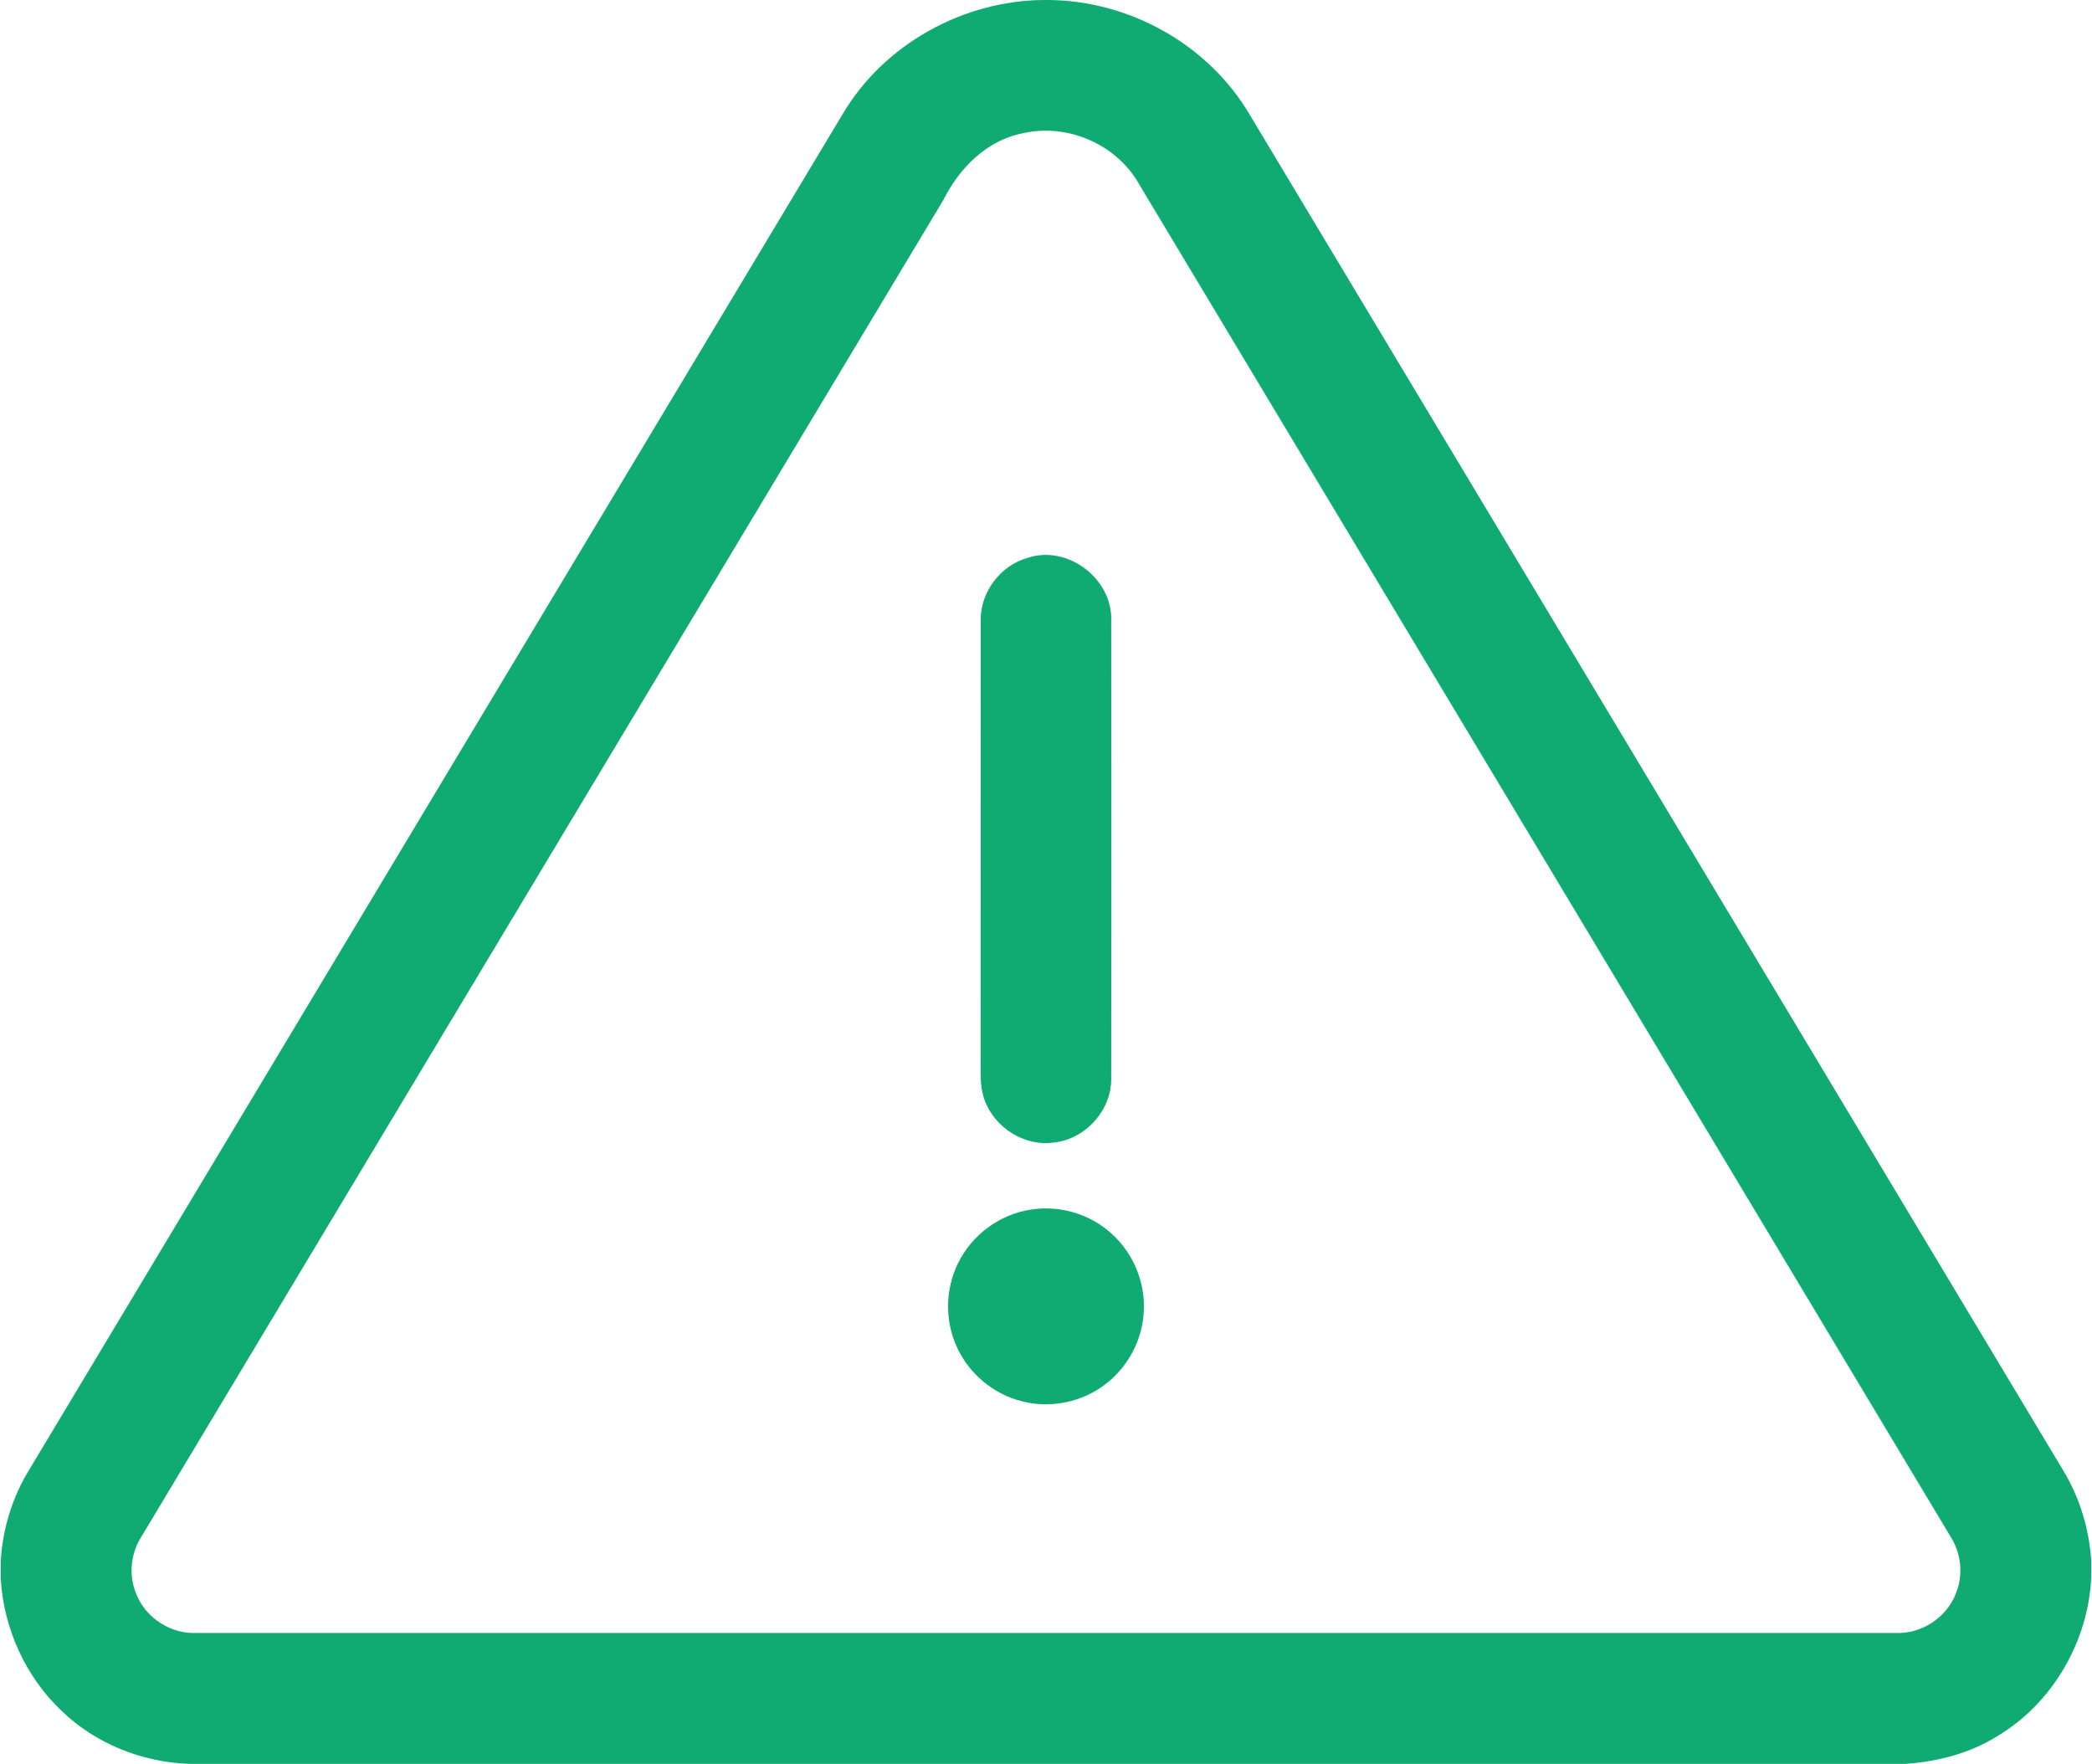 <svg width="51" height="43" viewBox="0 0 51 43" fill="none" xmlns="http://www.w3.org/2000/svg">
<g clip-path="url(#clip0_221_34)">
<path d="M25.459 0H25.525C27.511 0.001 29.458 1.077 30.466 2.796C37.076 13.805 43.68 24.818 50.287 35.828C50.697 36.496 50.93 37.264 50.981 38.045V38.464C50.906 40.015 50.043 41.513 48.707 42.315C48.034 42.741 47.245 42.944 46.456 43H4.619C3.471 42.962 2.338 42.513 1.508 41.714C0.627 40.883 0.093 39.708 0.019 38.502V38.045C0.066 37.266 0.301 36.499 0.71 35.833C7.319 24.821 13.925 13.805 20.536 2.793C21.541 1.081 23.48 0.008 25.459 0ZM24.94 3.248C24.058 3.415 23.388 4.096 22.999 4.873C16.482 15.738 9.963 26.6 3.446 37.464C3.177 37.884 3.129 38.434 3.336 38.89C3.573 39.458 4.175 39.838 4.79 39.808C18.598 39.809 32.406 39.809 46.213 39.808C46.849 39.838 47.47 39.427 47.688 38.828C47.866 38.386 47.809 37.866 47.555 37.465C40.961 26.473 34.368 15.481 27.77 4.491C27.225 3.519 26.024 2.998 24.94 3.248Z" fill="#0FAB73"/>
<path d="M25.044 13.602C26.016 13.269 27.12 14.102 27.09 15.121C27.094 18.843 27.094 22.566 27.09 26.288C27.102 27.06 26.465 27.77 25.699 27.852C24.976 27.959 24.235 27.486 23.998 26.802C23.88 26.475 23.91 26.121 23.907 25.781C23.91 22.227 23.905 18.674 23.909 15.12C23.898 14.437 24.387 13.788 25.044 13.602Z" fill="#0FAB73"/>
<path d="M25.125 29.489C25.777 29.384 26.47 29.561 26.985 29.978C27.578 30.443 27.925 31.204 27.884 31.958C27.857 32.642 27.514 33.303 26.975 33.724C26.404 34.18 25.616 34.345 24.91 34.16C24.216 33.986 23.615 33.483 23.324 32.831C23.032 32.192 23.043 31.425 23.356 30.796C23.688 30.109 24.368 29.603 25.125 29.489Z" fill="#0FAB73"/>
</g>
<defs>
<clipPath id="clip0_221_34">
<rect width="51" height="43" fill="white"/>
</clipPath>
</defs>
</svg>
